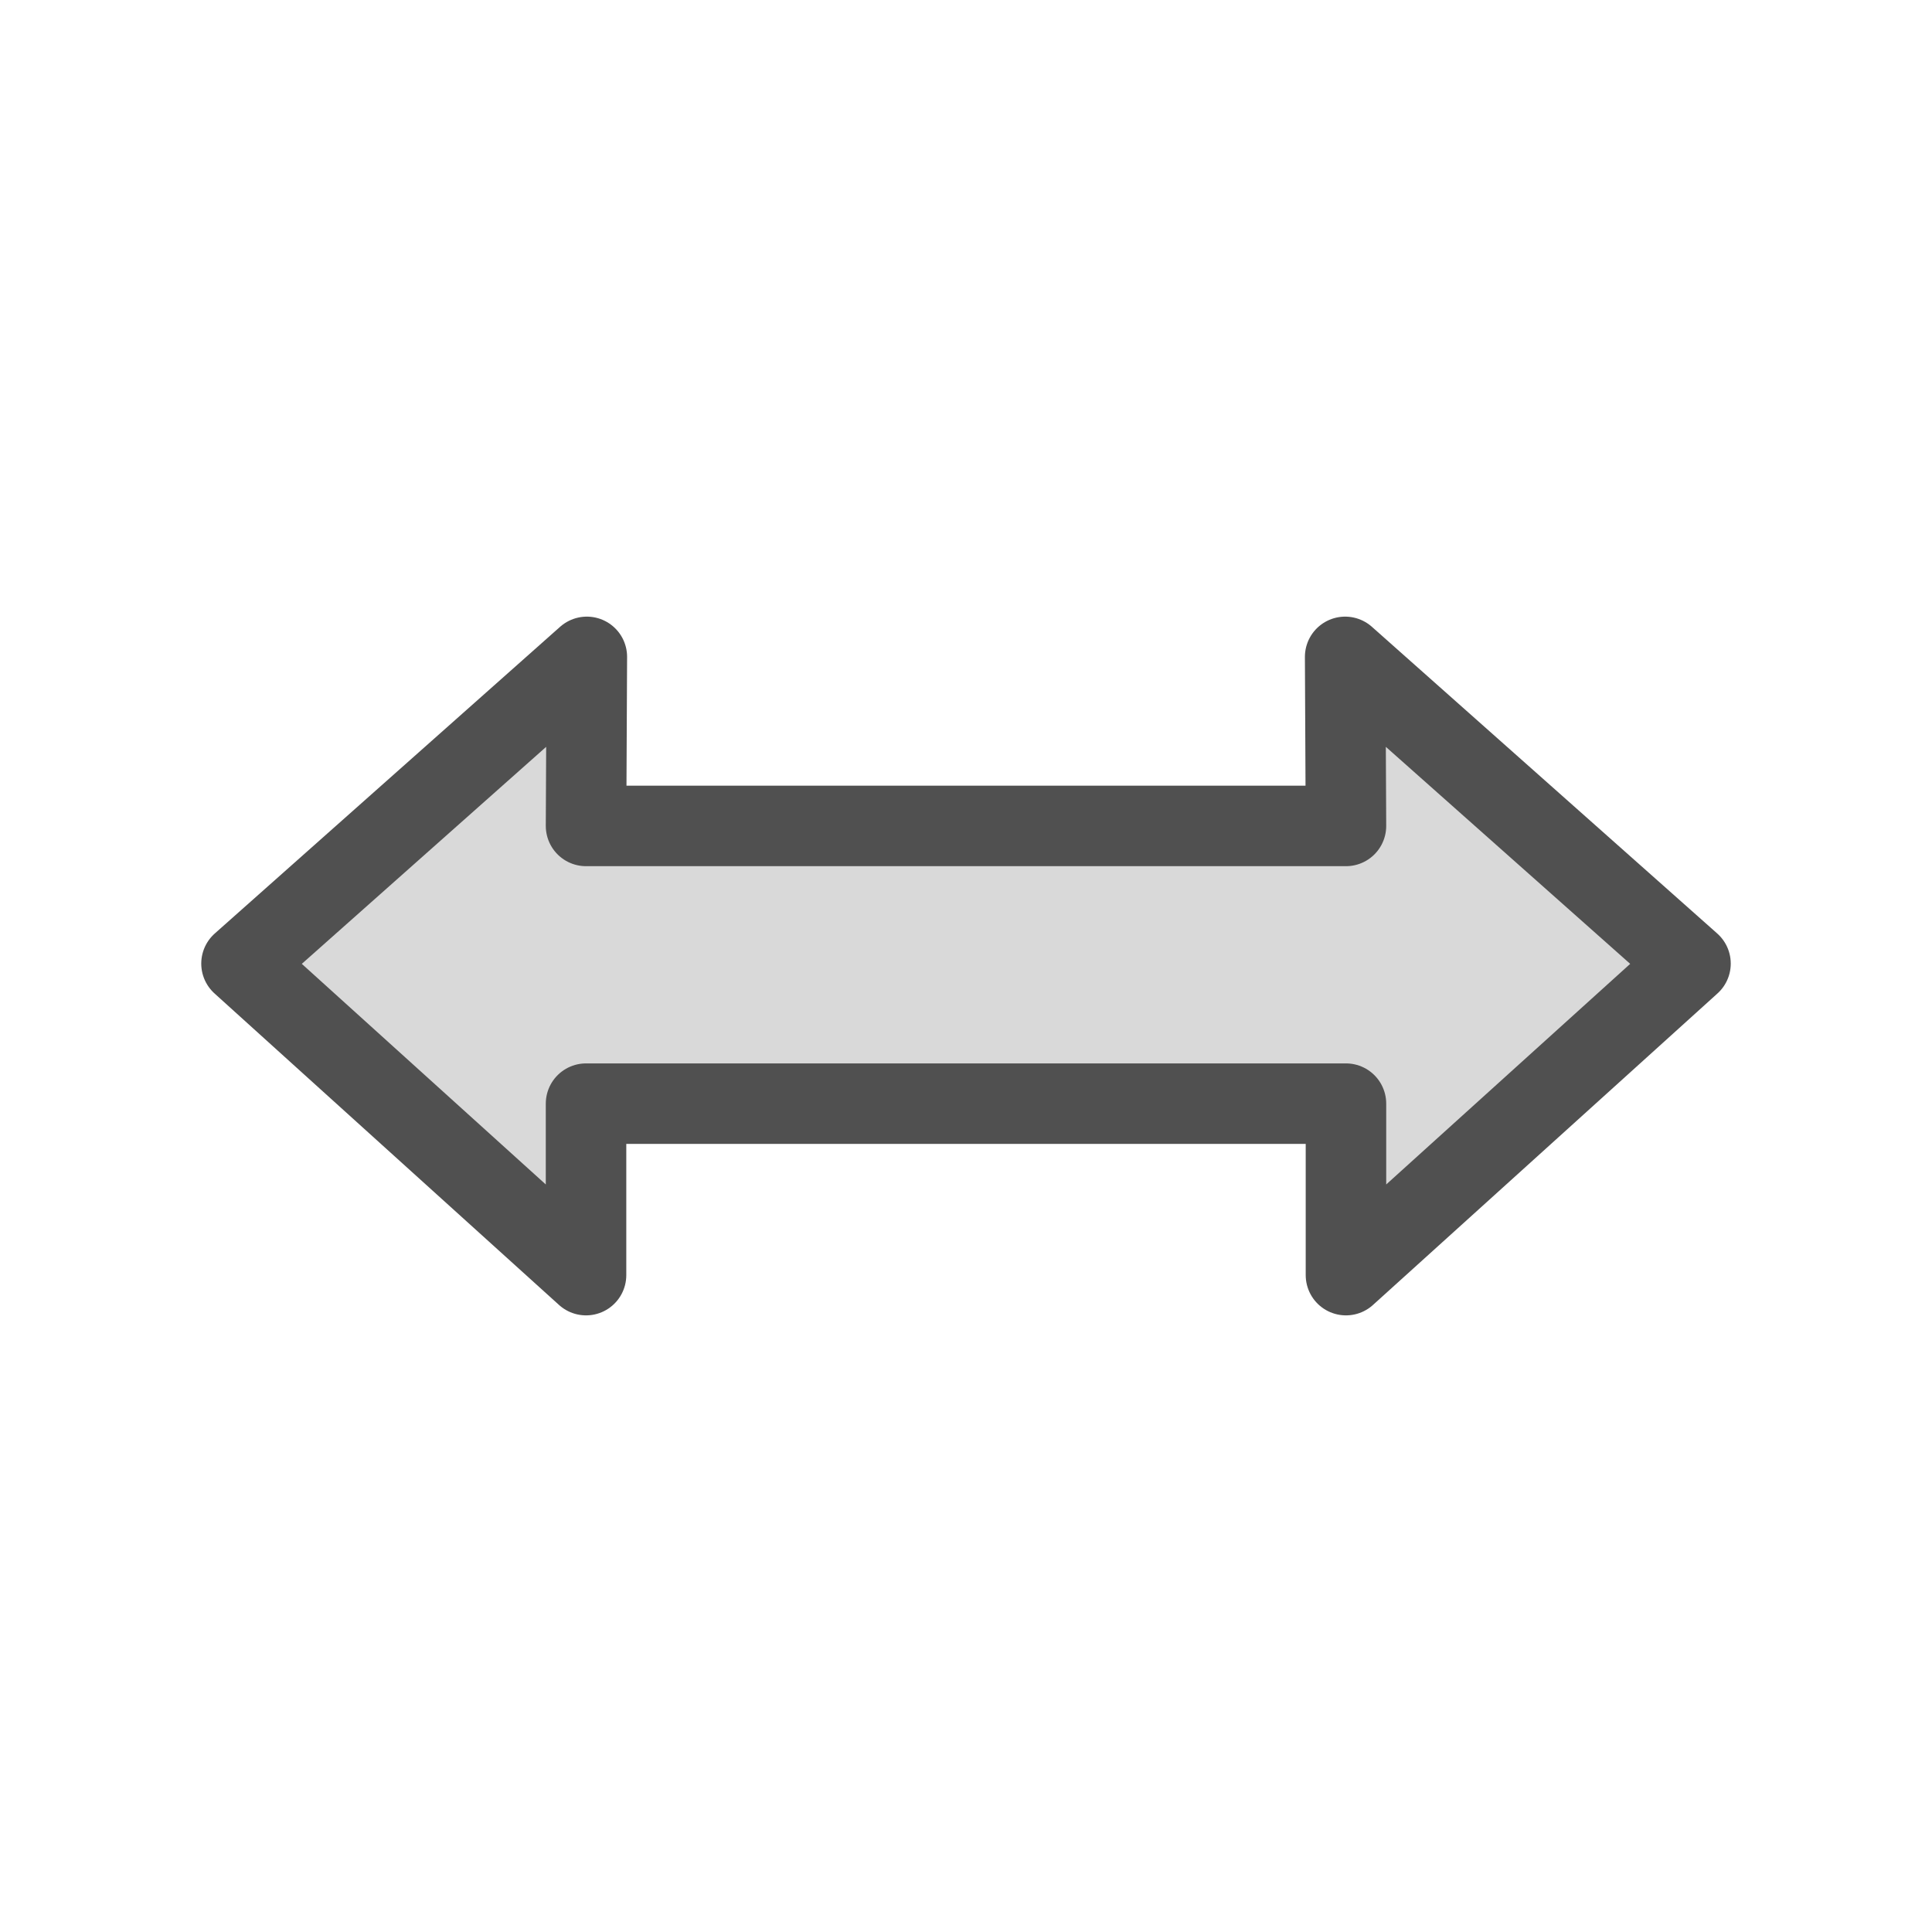 <svg id="icon" xmlns="http://www.w3.org/2000/svg" viewBox="0 0 24 24"><defs><style>.cls-1{fill:#d9d9d9;stroke:#505050;stroke-linecap:round;stroke-linejoin:round;}</style></defs><polygon class="cls-1" points="7.28 10.26 7.29 8.16 3 11.97 7.28 15.84 7.28 13.71 16.72 13.71 16.72 15.84 21 11.97 16.71 8.16 16.72 10.26 7.28 10.26"/></svg>